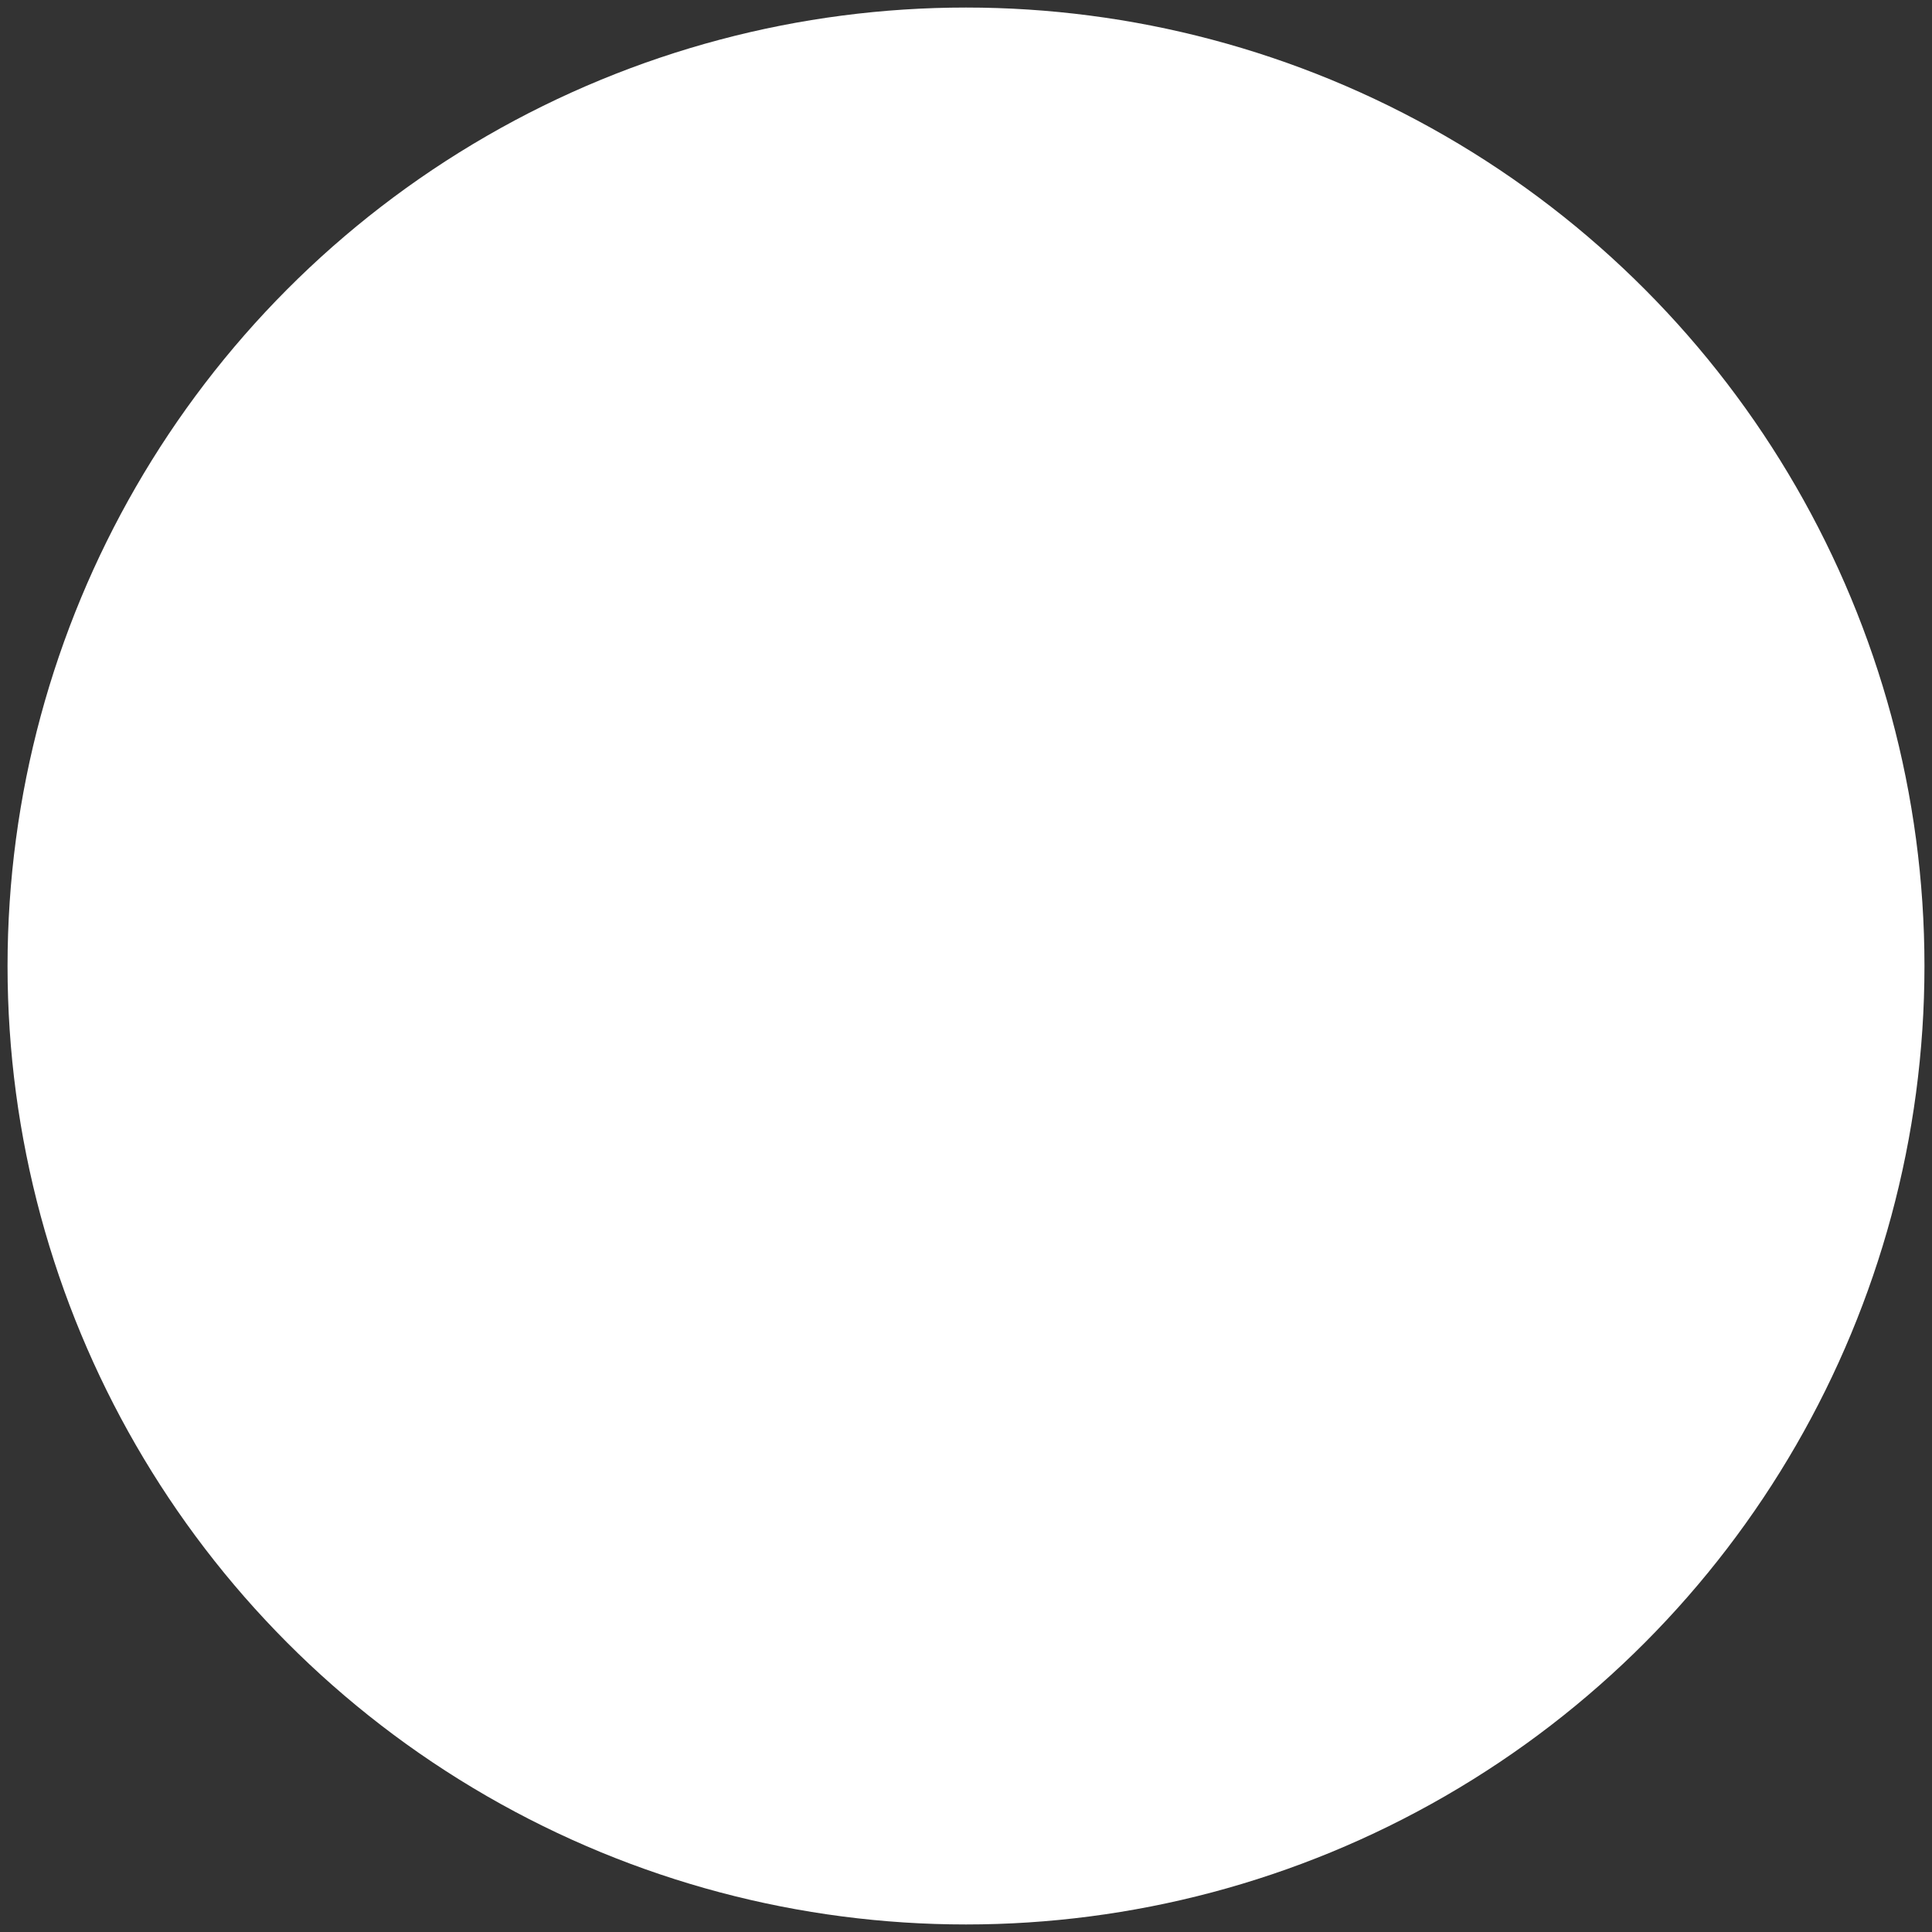 <svg id="eX1LJY7FktD1" xmlns="http://www.w3.org/2000/svg" xmlns:xlink="http://www.w3.org/1999/xlink" viewBox="0 0 256 256" shape-rendering="geometricPrecision" text-rendering="geometricPrecision"><rect x="0" y="0" width="256" height="256" fill="#333333" stroke="none"/><g transform="matrix(2.81 0 0 2.81 1.407 1.407)"><circle r="45.196" transform="translate(45.051 45.051)" fill="#FFFFFF" stroke-miterlimit="10"/></g></svg>

